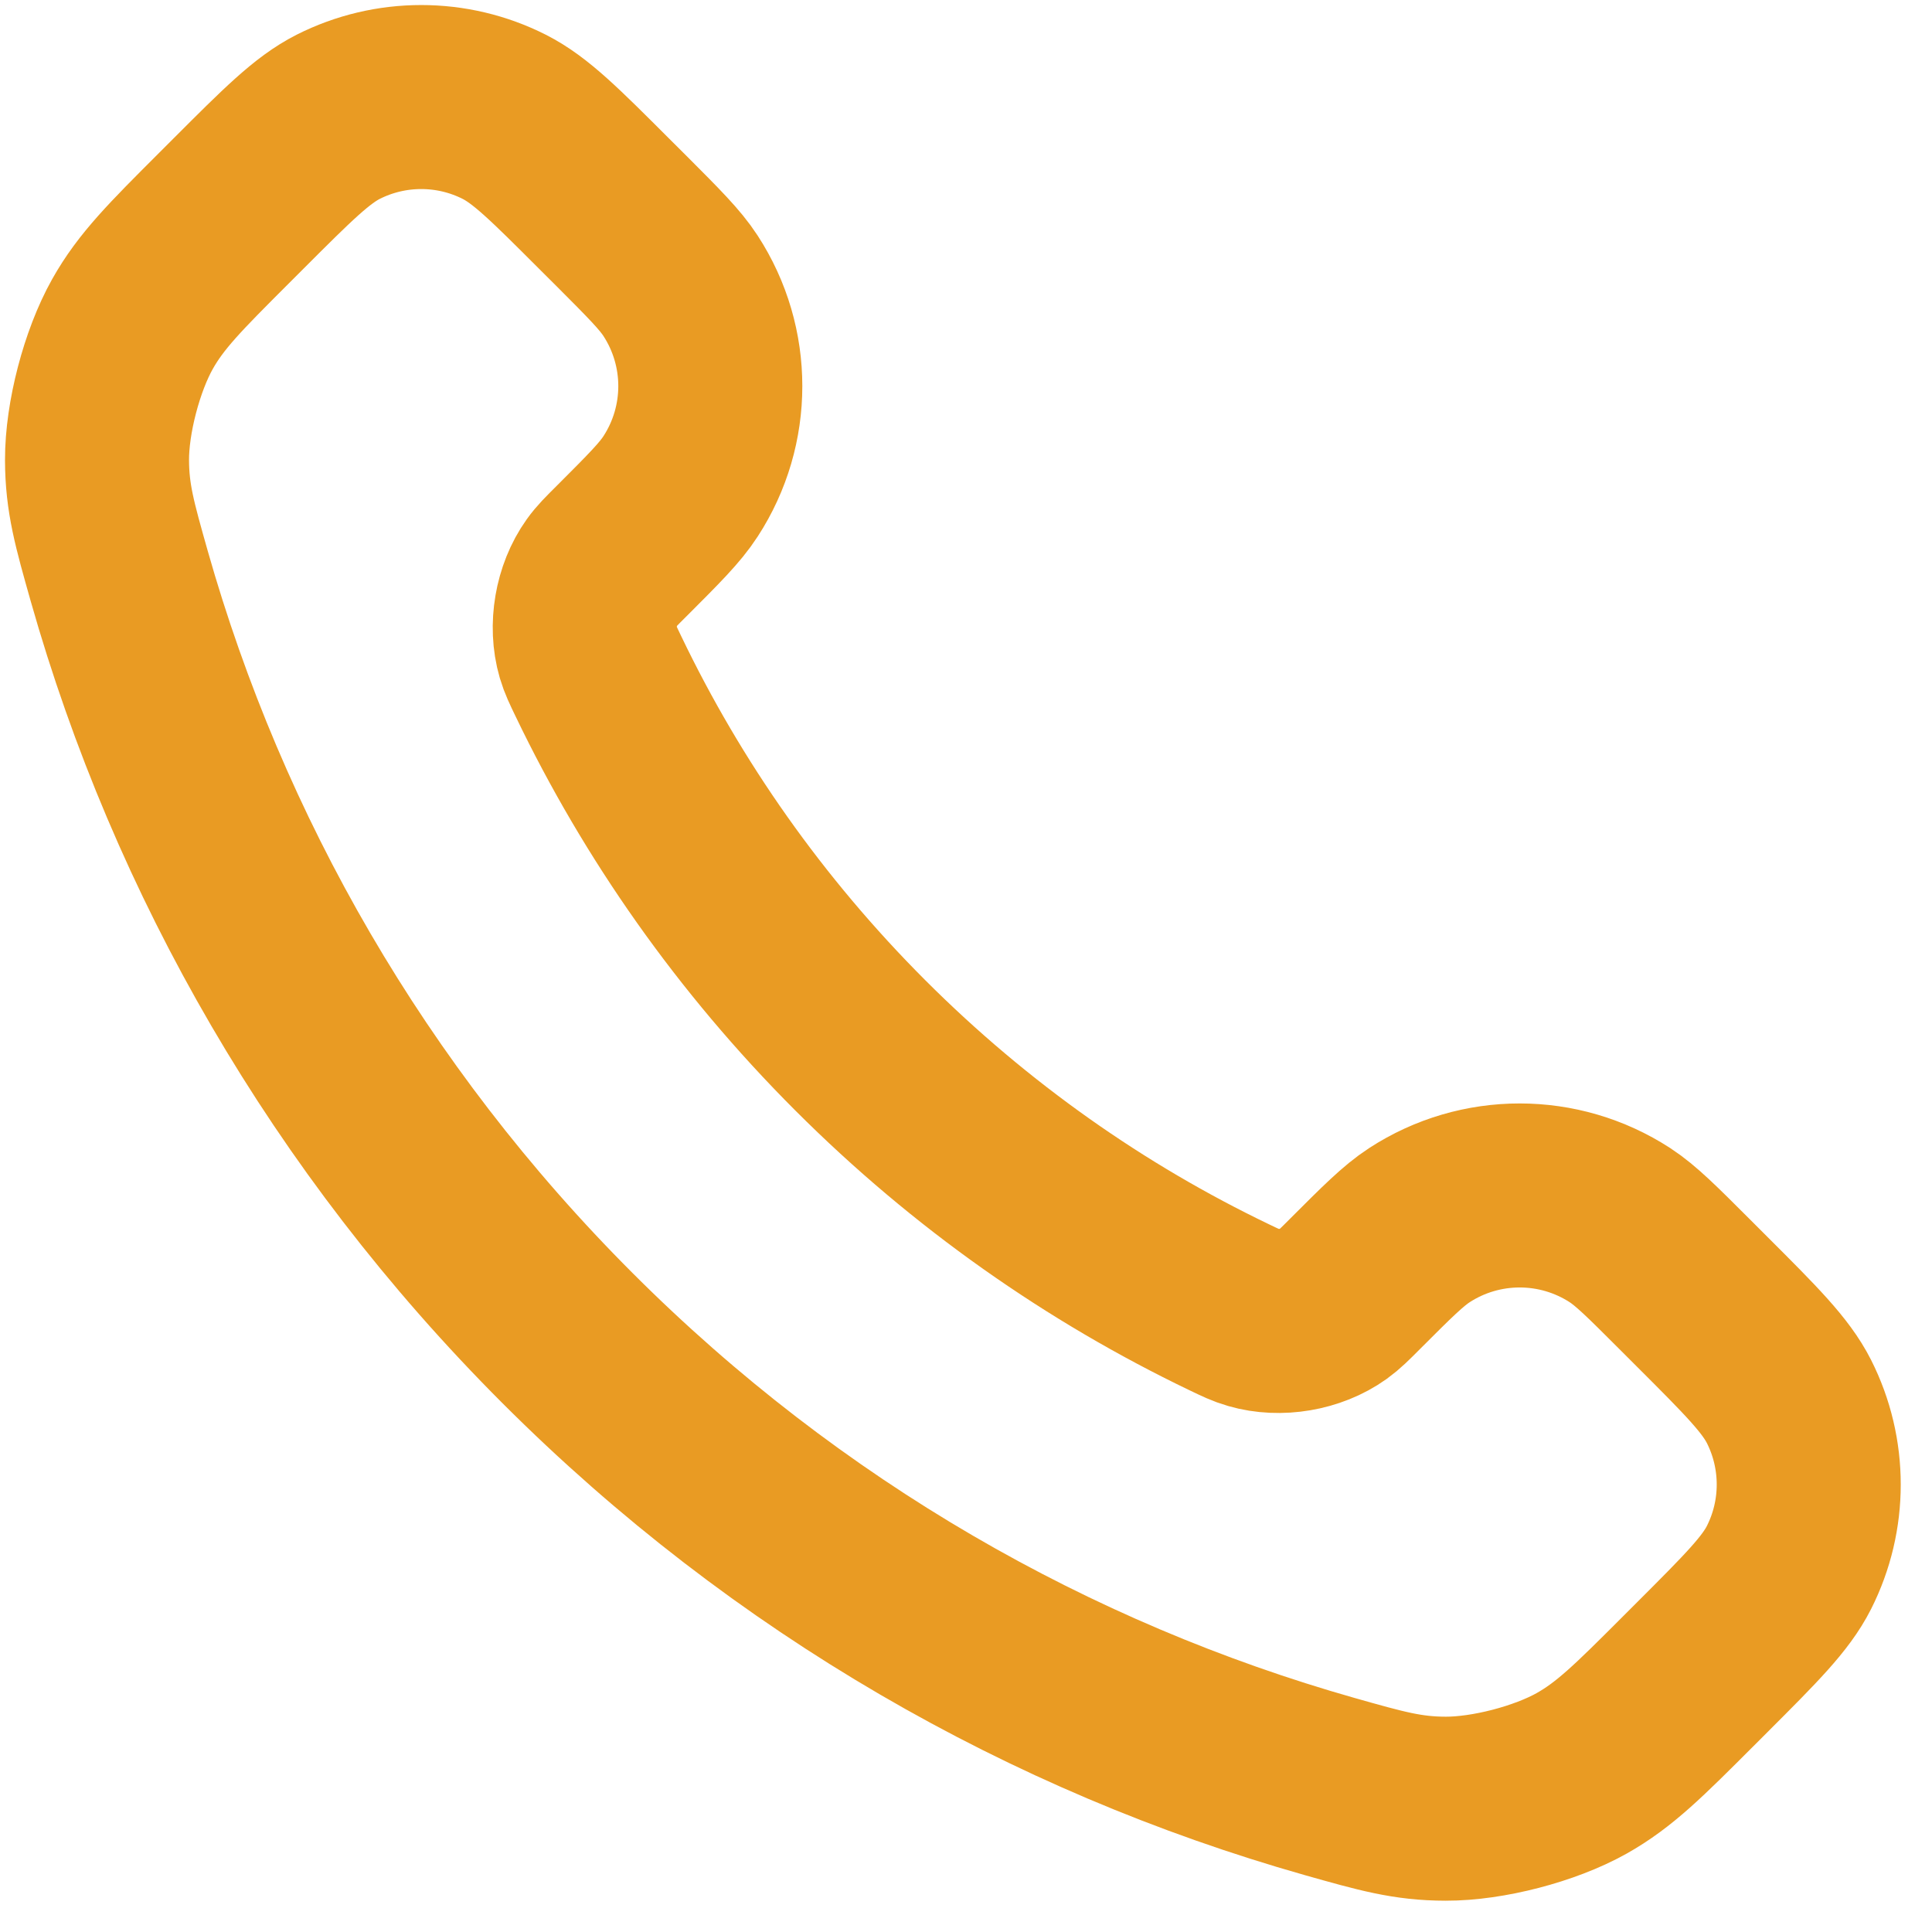 <?xml version="1.0" encoding="UTF-8"?>
<svg xmlns="http://www.w3.org/2000/svg" width="28" height="28" viewBox="0 0 28 28" fill="none">
  <path d="M8.674 9.804C9.602 11.737 10.867 13.549 12.469 15.151C14.071 16.753 15.883 18.018 17.815 18.946C17.982 19.026 18.065 19.066 18.17 19.096C18.544 19.205 19.003 19.127 19.319 18.901C19.408 18.837 19.485 18.761 19.637 18.608C20.103 18.142 20.336 17.909 20.571 17.756C21.454 17.182 22.594 17.182 23.478 17.756C23.712 17.909 23.945 18.142 24.411 18.608L24.671 18.868C25.38 19.576 25.734 19.931 25.927 20.311C26.309 21.068 26.309 21.962 25.927 22.718C25.734 23.099 25.38 23.453 24.671 24.162L24.461 24.372C23.755 25.078 23.402 25.431 22.922 25.701C22.389 26 21.562 26.215 20.951 26.213C20.4 26.212 20.024 26.105 19.271 25.892C15.227 24.744 11.41 22.578 8.226 19.394C5.042 16.21 2.876 12.393 1.728 8.349C1.515 7.596 1.408 7.22 1.406 6.669C1.404 6.058 1.62 5.231 1.919 4.698C2.188 4.218 2.542 3.865 3.248 3.159L3.458 2.949C4.167 2.24 4.521 1.886 4.901 1.693C5.658 1.311 6.552 1.311 7.308 1.693C7.689 1.886 8.043 2.24 8.752 2.949L9.012 3.208C9.478 3.675 9.711 3.908 9.863 4.142C10.438 5.026 10.438 6.165 9.863 7.049C9.711 7.284 9.478 7.517 9.012 7.983C8.859 8.135 8.783 8.211 8.719 8.301C8.493 8.617 8.414 9.076 8.523 9.45C8.554 9.555 8.594 9.638 8.674 9.804Z" stroke="#E99B23" stroke-width="2.667" stroke-linecap="round" stroke-linejoin="round"></path>
</svg>
